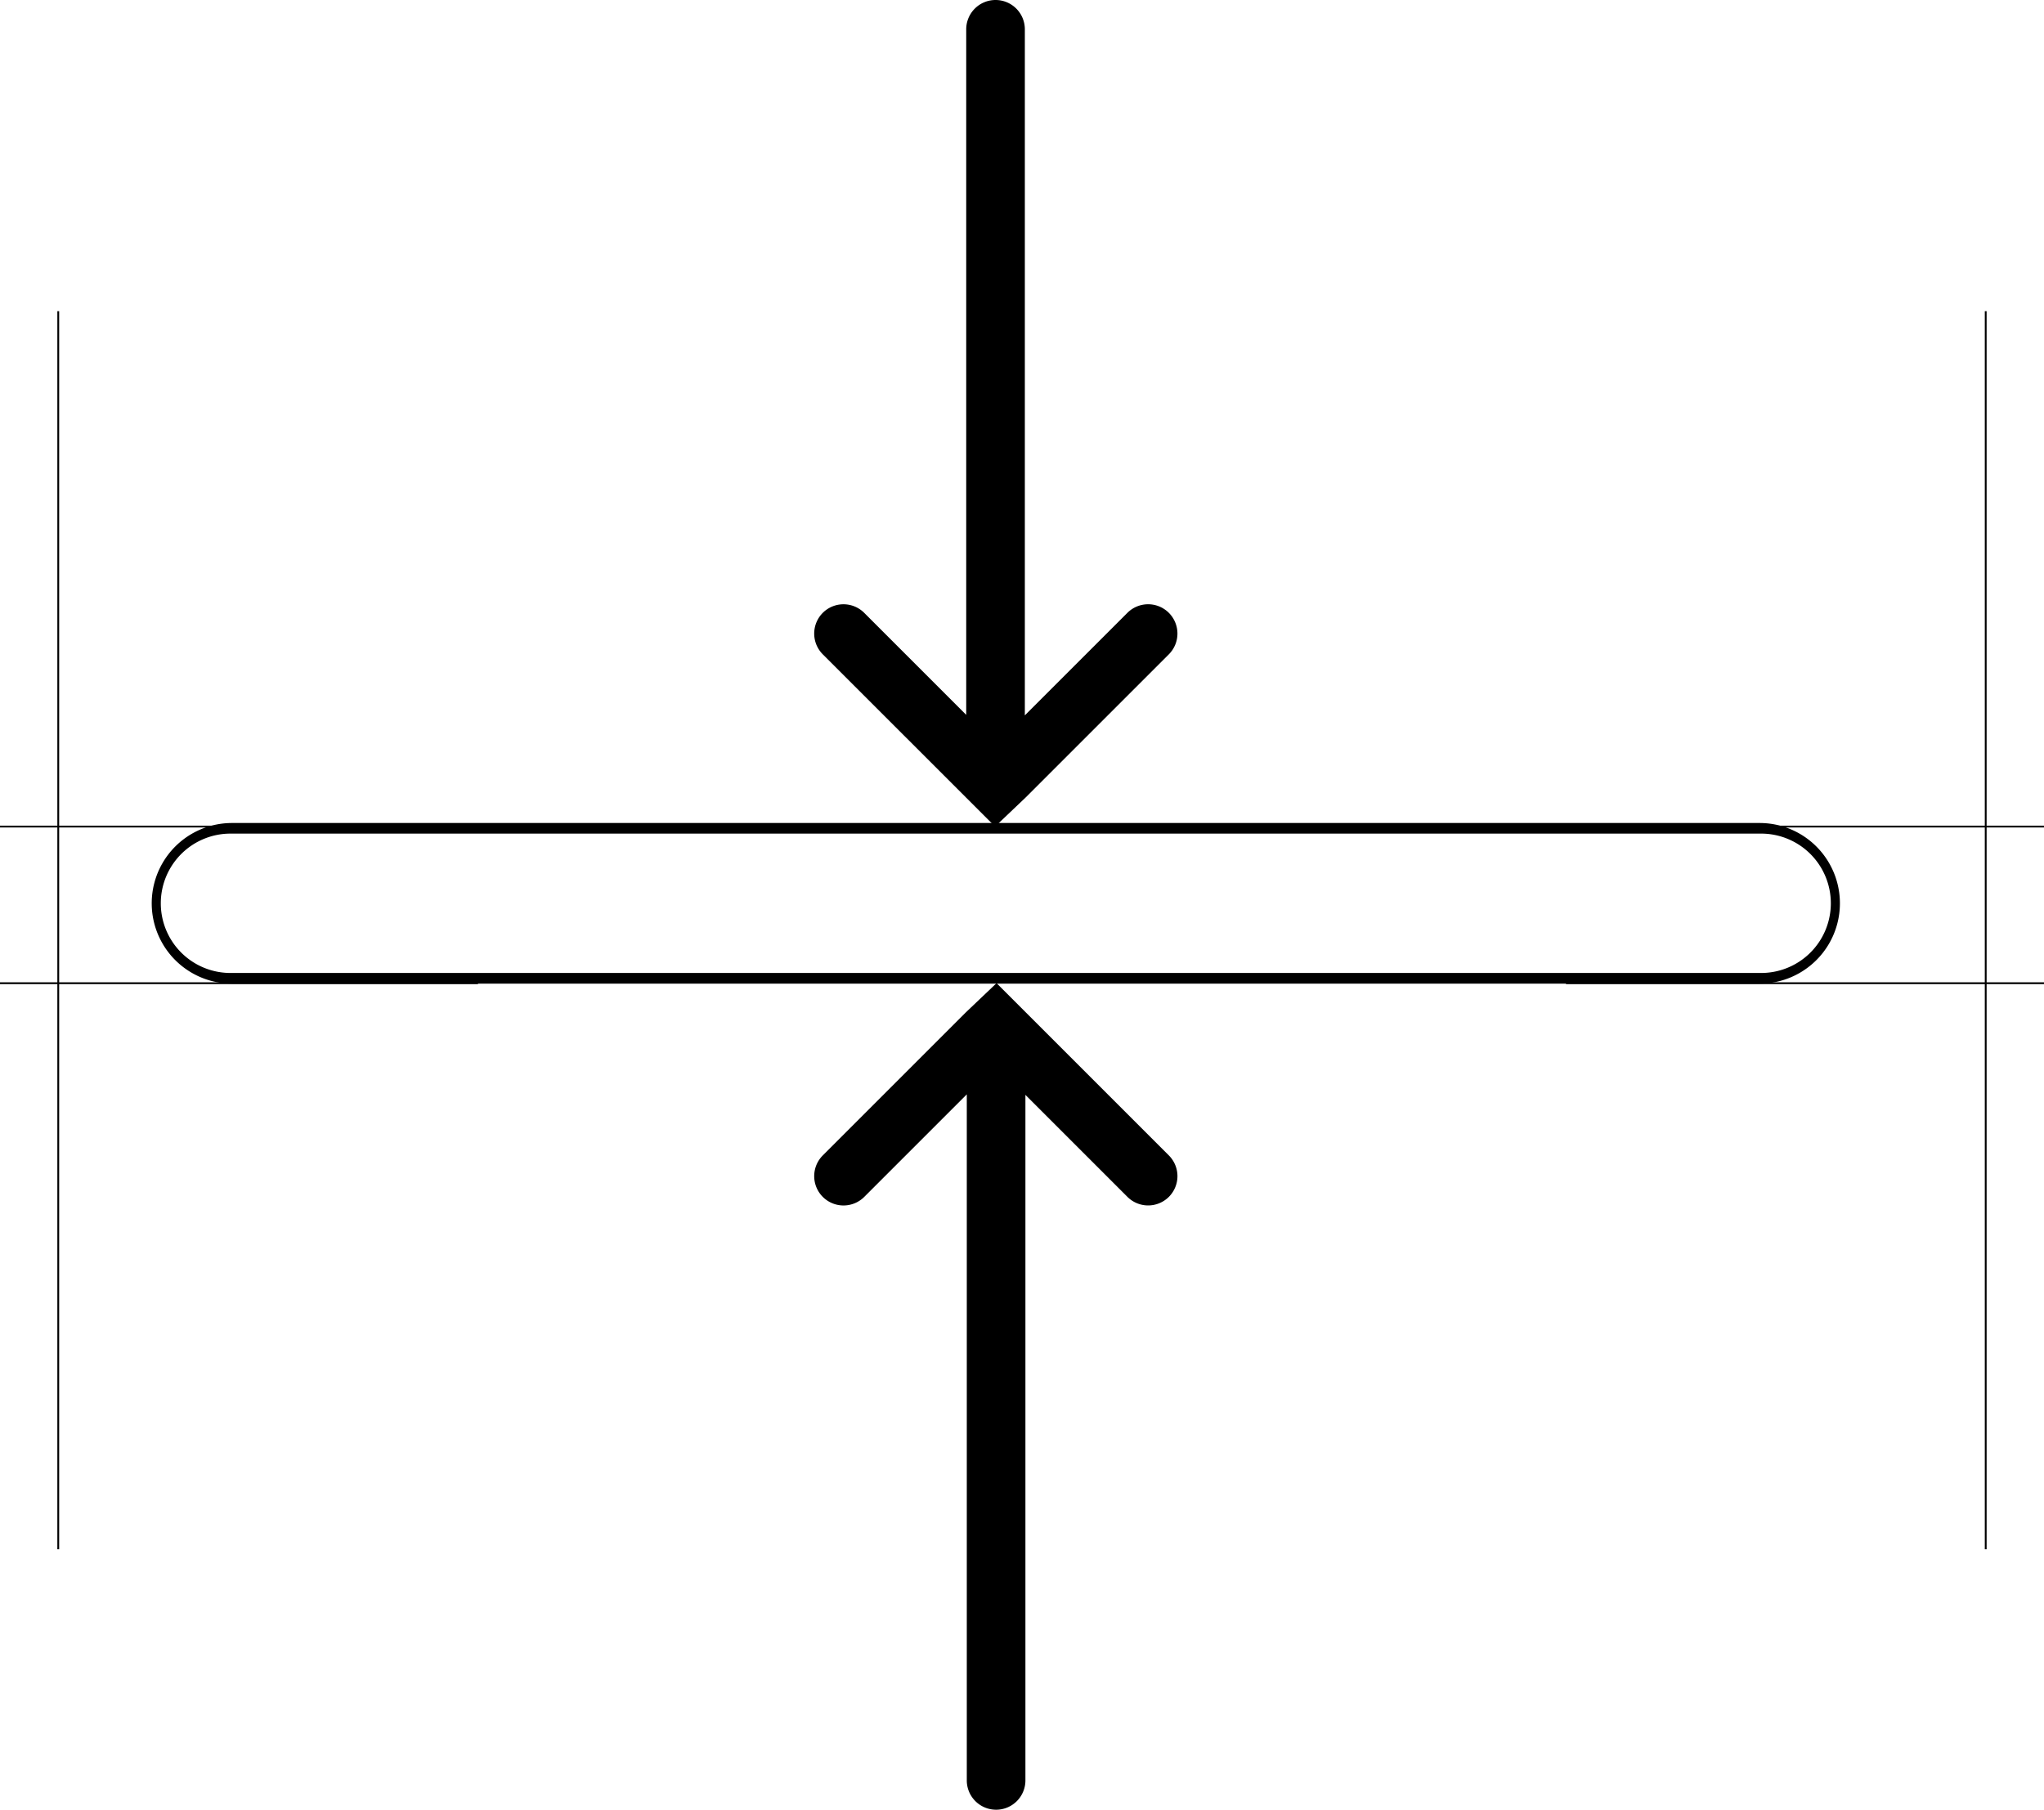 <svg xmlns="http://www.w3.org/2000/svg" width="60.773" height="53.814" viewBox="0 0 60.773 53.814">
  <g id="Group_2810" data-name="Group 2810" transform="translate(-1268.295 -1276.704)">
    <g id="Group_2215" data-name="Group 2215" transform="translate(0.535 31.926)">
      <path id="Path_2687" data-name="Path 2687" d="M1320.077,1273.976h-45.418a2.338,2.338,0,1,1,0-4.676h45.418a2.338,2.338,0,1,1,0,4.676Zm-45.418-4.46a2.122,2.122,0,1,0,0,4.243h45.418a2.122,2.122,0,1,0,0-4.243Z" stroke="#000" stroke-miterlimit="10" stroke-width="0.1"/>
    </g>
    <g id="Group_2216" data-name="Group 2216" transform="translate(0.535 31.926)">
      <path id="Path_2688" data-name="Path 2688" d="M1301.281,1263l-3.05,3.05v-20.4a.871.871,0,0,0-.871-.872h0a.872.872,0,0,0-.872.872v20.385l-3.033-3.034a.872.872,0,0,0-1.232,0h0a.873.873,0,0,0,0,1.233l4.26,4.259.863.863.907-.863,4.26-4.259a.873.873,0,0,0,0-1.233h0A.872.872,0,0,0,1301.281,1263Z"/>
    </g>
    <g id="Group_2217" data-name="Group 2217" transform="translate(0.535 31.926)">
      <path id="Path_2689" data-name="Path 2689" d="M1293.455,1280.369l3.05-3.05v20.4a.871.871,0,0,0,.872.871h0a.871.871,0,0,0,.871-.871v-20.385l3.033,3.033a.872.872,0,0,0,1.232,0h0a.871.871,0,0,0,0-1.232l-4.26-4.26-.863-.863-.907.863-4.26,4.26a.872.872,0,0,0,0,1.232h0A.872.872,0,0,0,1293.455,1280.369Z"/>
    </g>
    <g id="Group_2218" data-name="Group 2218" transform="translate(0.535 31.926)">
      <rect id="Rectangle_994" data-name="Rectangle 994" width="14.213" height="0.054" transform="translate(1314.32 1269.329)"/>
    </g>
    <g id="Group_2219" data-name="Group 2219" transform="translate(0.535 31.926)">
      <rect id="Rectangle_995" data-name="Rectangle 995" width="14.213" height="0.054" transform="translate(1314.32 1273.987)"/>
    </g>
    <g id="Group_2220" data-name="Group 2220" transform="translate(0.535 31.926)">
      <rect id="Rectangle_996" data-name="Rectangle 996" width="0.054" height="36.815" transform="translate(1326.773 1254.031)"/>
    </g>
    <g id="Group_2221" data-name="Group 2221" transform="translate(0.535 31.926)">
      <rect id="Rectangle_997" data-name="Rectangle 997" width="14.213" height="0.054" transform="translate(1267.759 1269.329)"/>
    </g>
    <g id="Group_2222" data-name="Group 2222" transform="translate(0.535 31.926)">
      <rect id="Rectangle_998" data-name="Rectangle 998" width="14.213" height="0.054" transform="translate(1267.759 1273.987)"/>
    </g>
    <g id="Group_2223" data-name="Group 2223" transform="translate(0.535 31.926)">
      <rect id="Rectangle_999" data-name="Rectangle 999" width="0.054" height="36.815" transform="translate(1269.465 1254.031)"/>
    </g>
  </g>
</svg>
